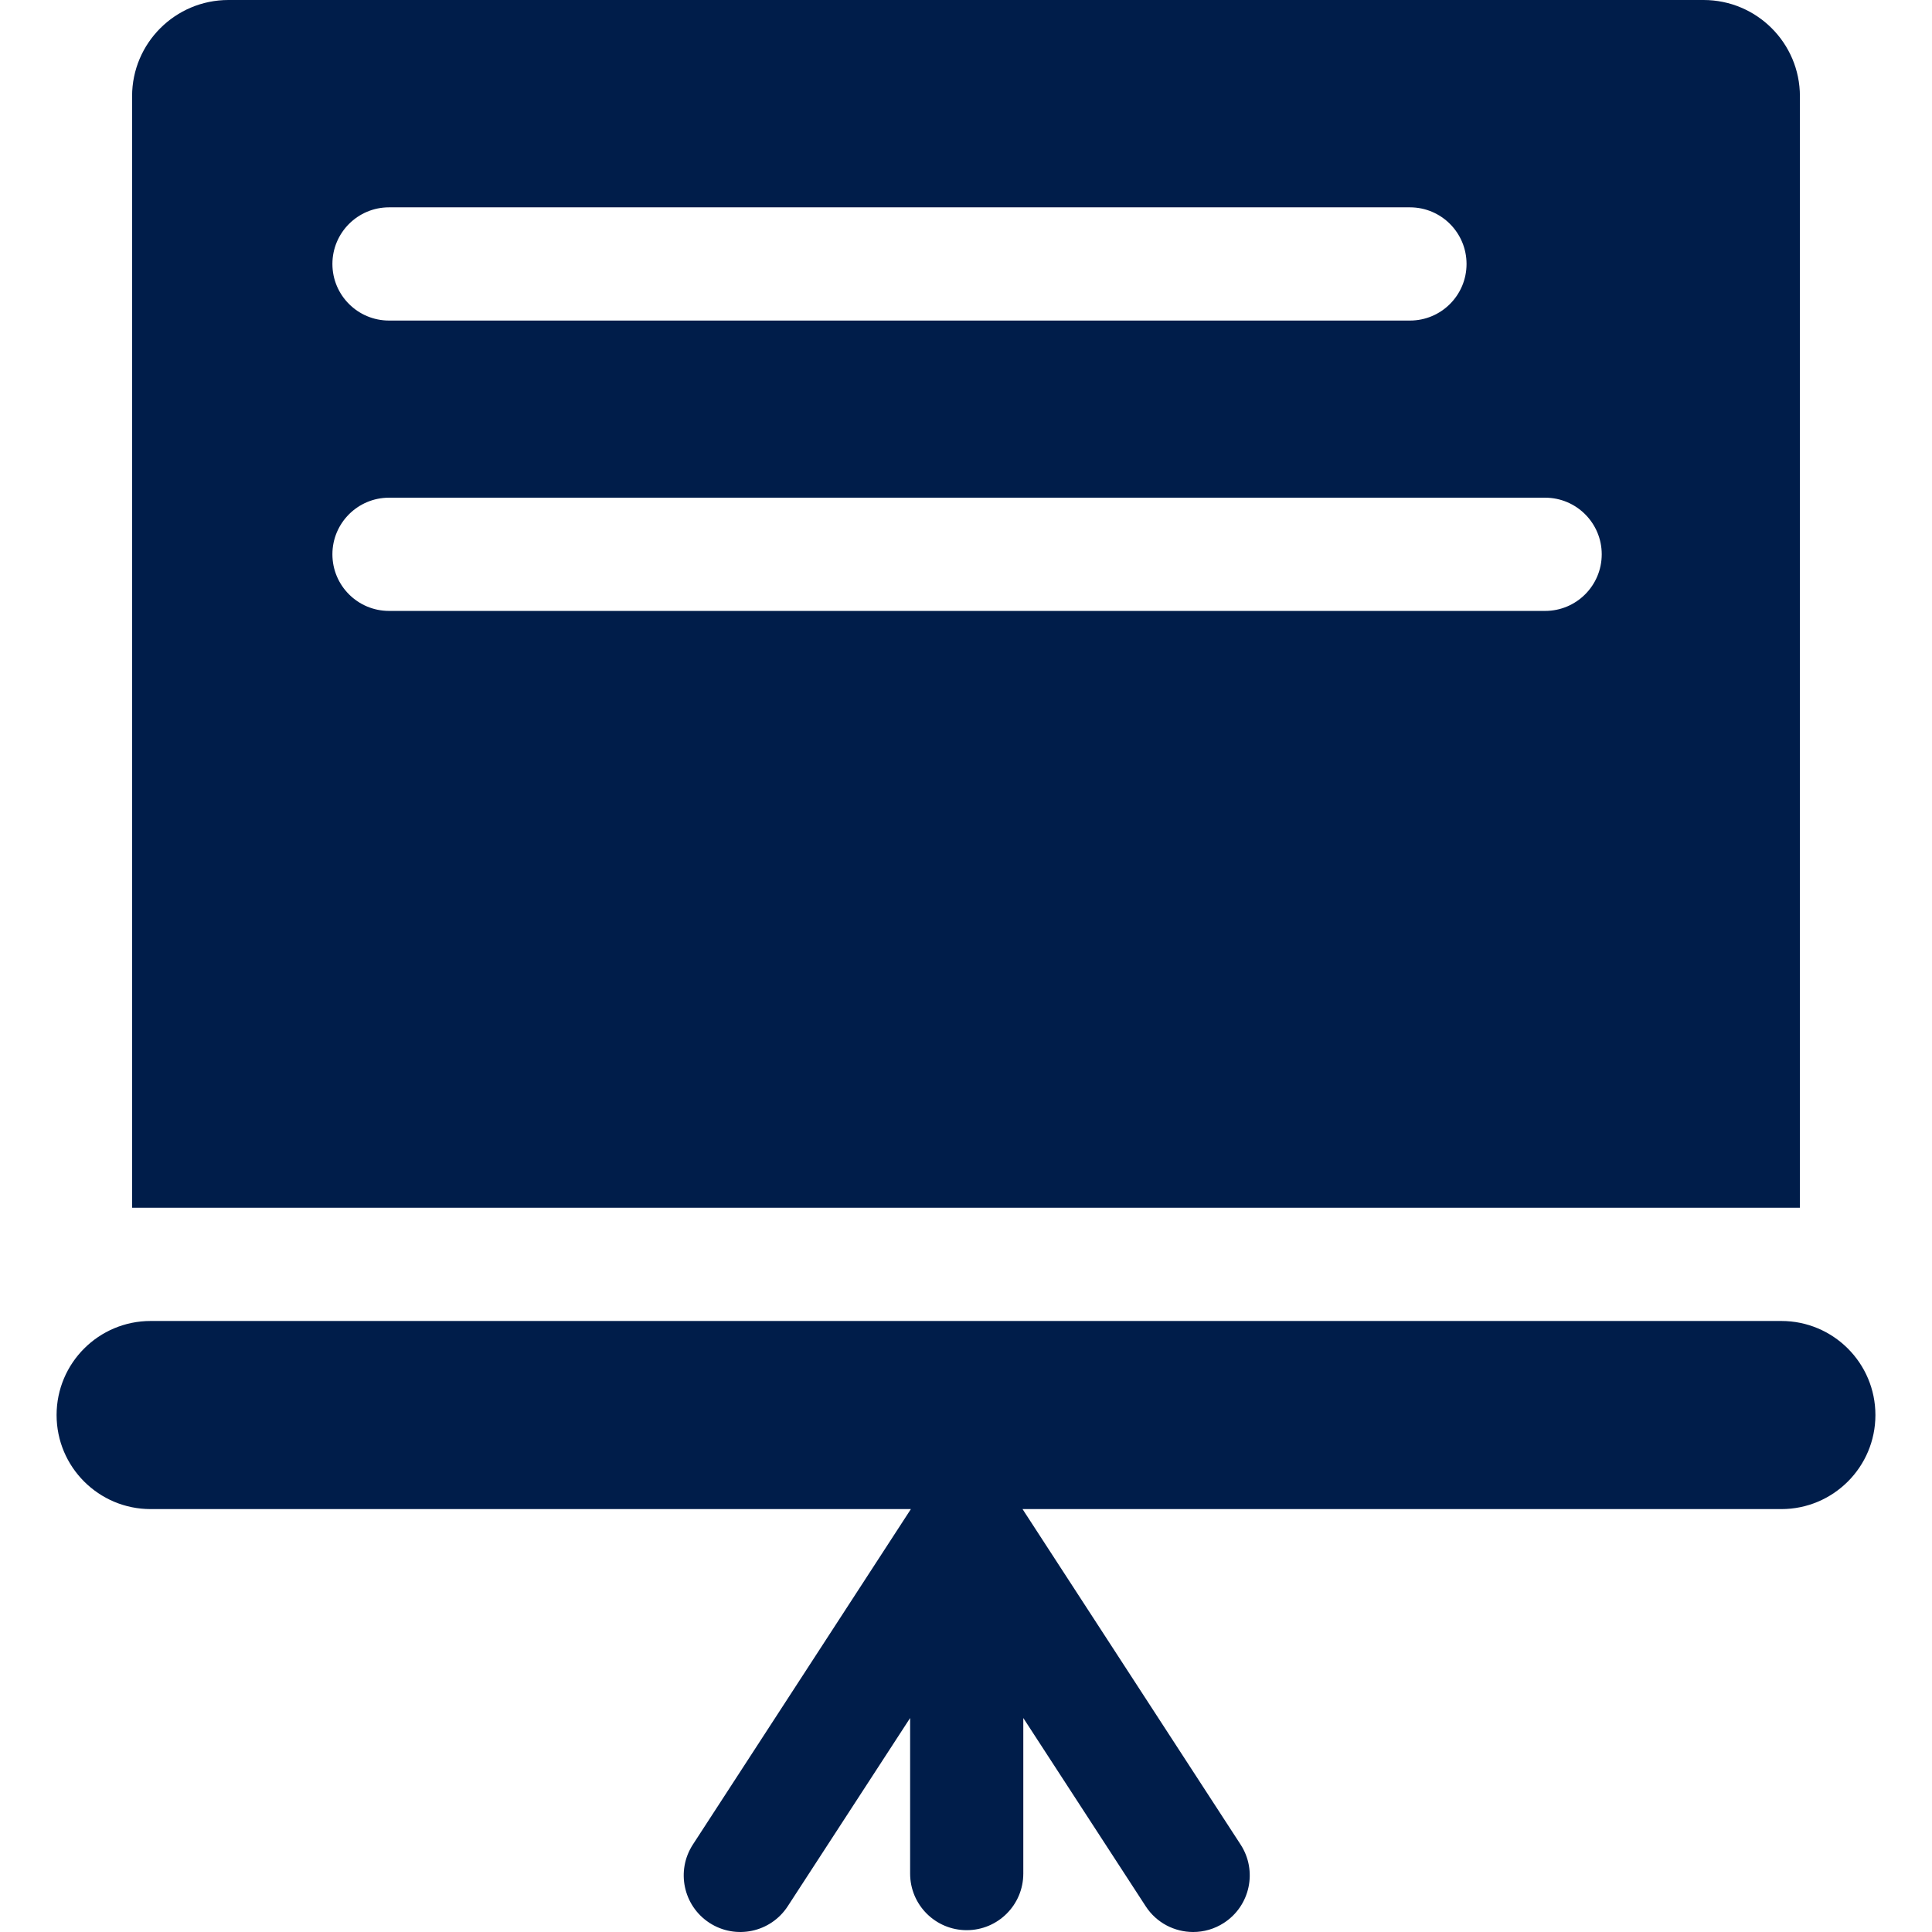 <svg width="38" height="38" viewBox="0 0 38 38" fill="none" xmlns="http://www.w3.org/2000/svg">
<path d="M35.402 1.893C35.402 0.848 34.553 0 33.507 0H4.493C3.447 0 2.598 0.848 2.598 1.893V23.755H35.402V1.893ZM7.652 4.078H27.732C28.347 4.078 28.845 4.577 28.845 5.192C28.845 5.807 28.347 6.305 27.732 6.305H7.652C7.037 6.305 6.538 5.807 6.538 5.192C6.538 4.577 7.037 4.078 7.652 4.078ZM7.652 9.789H30.391C31.005 9.789 31.504 10.288 31.504 10.902C31.504 11.518 31.005 12.016 30.391 12.016H7.652C7.037 12.016 6.538 11.518 6.538 10.902C6.538 10.288 7.037 9.789 7.652 9.789Z" fill="#001D4A"/>
<path d="M35.036 25.982H2.963C1.942 25.982 1.113 26.81 1.113 27.832C1.113 28.854 1.942 29.682 2.963 29.682H17.916L13.628 36.28C13.293 36.795 13.439 37.485 13.954 37.82C14.47 38.155 15.159 38.009 15.494 37.493L17.901 33.791V36.851C17.901 37.466 18.399 37.964 19.014 37.964C19.629 37.964 20.127 37.466 20.127 36.851V33.791L22.534 37.493C22.747 37.822 23.104 38 23.468 38C23.676 38 23.887 37.942 24.074 37.82C24.59 37.485 24.736 36.795 24.401 36.28L20.112 29.682H35.036C36.058 29.682 36.887 28.854 36.887 27.832C36.887 26.81 36.058 25.982 35.036 25.982Z" fill="#001D4A"/>
</svg>
